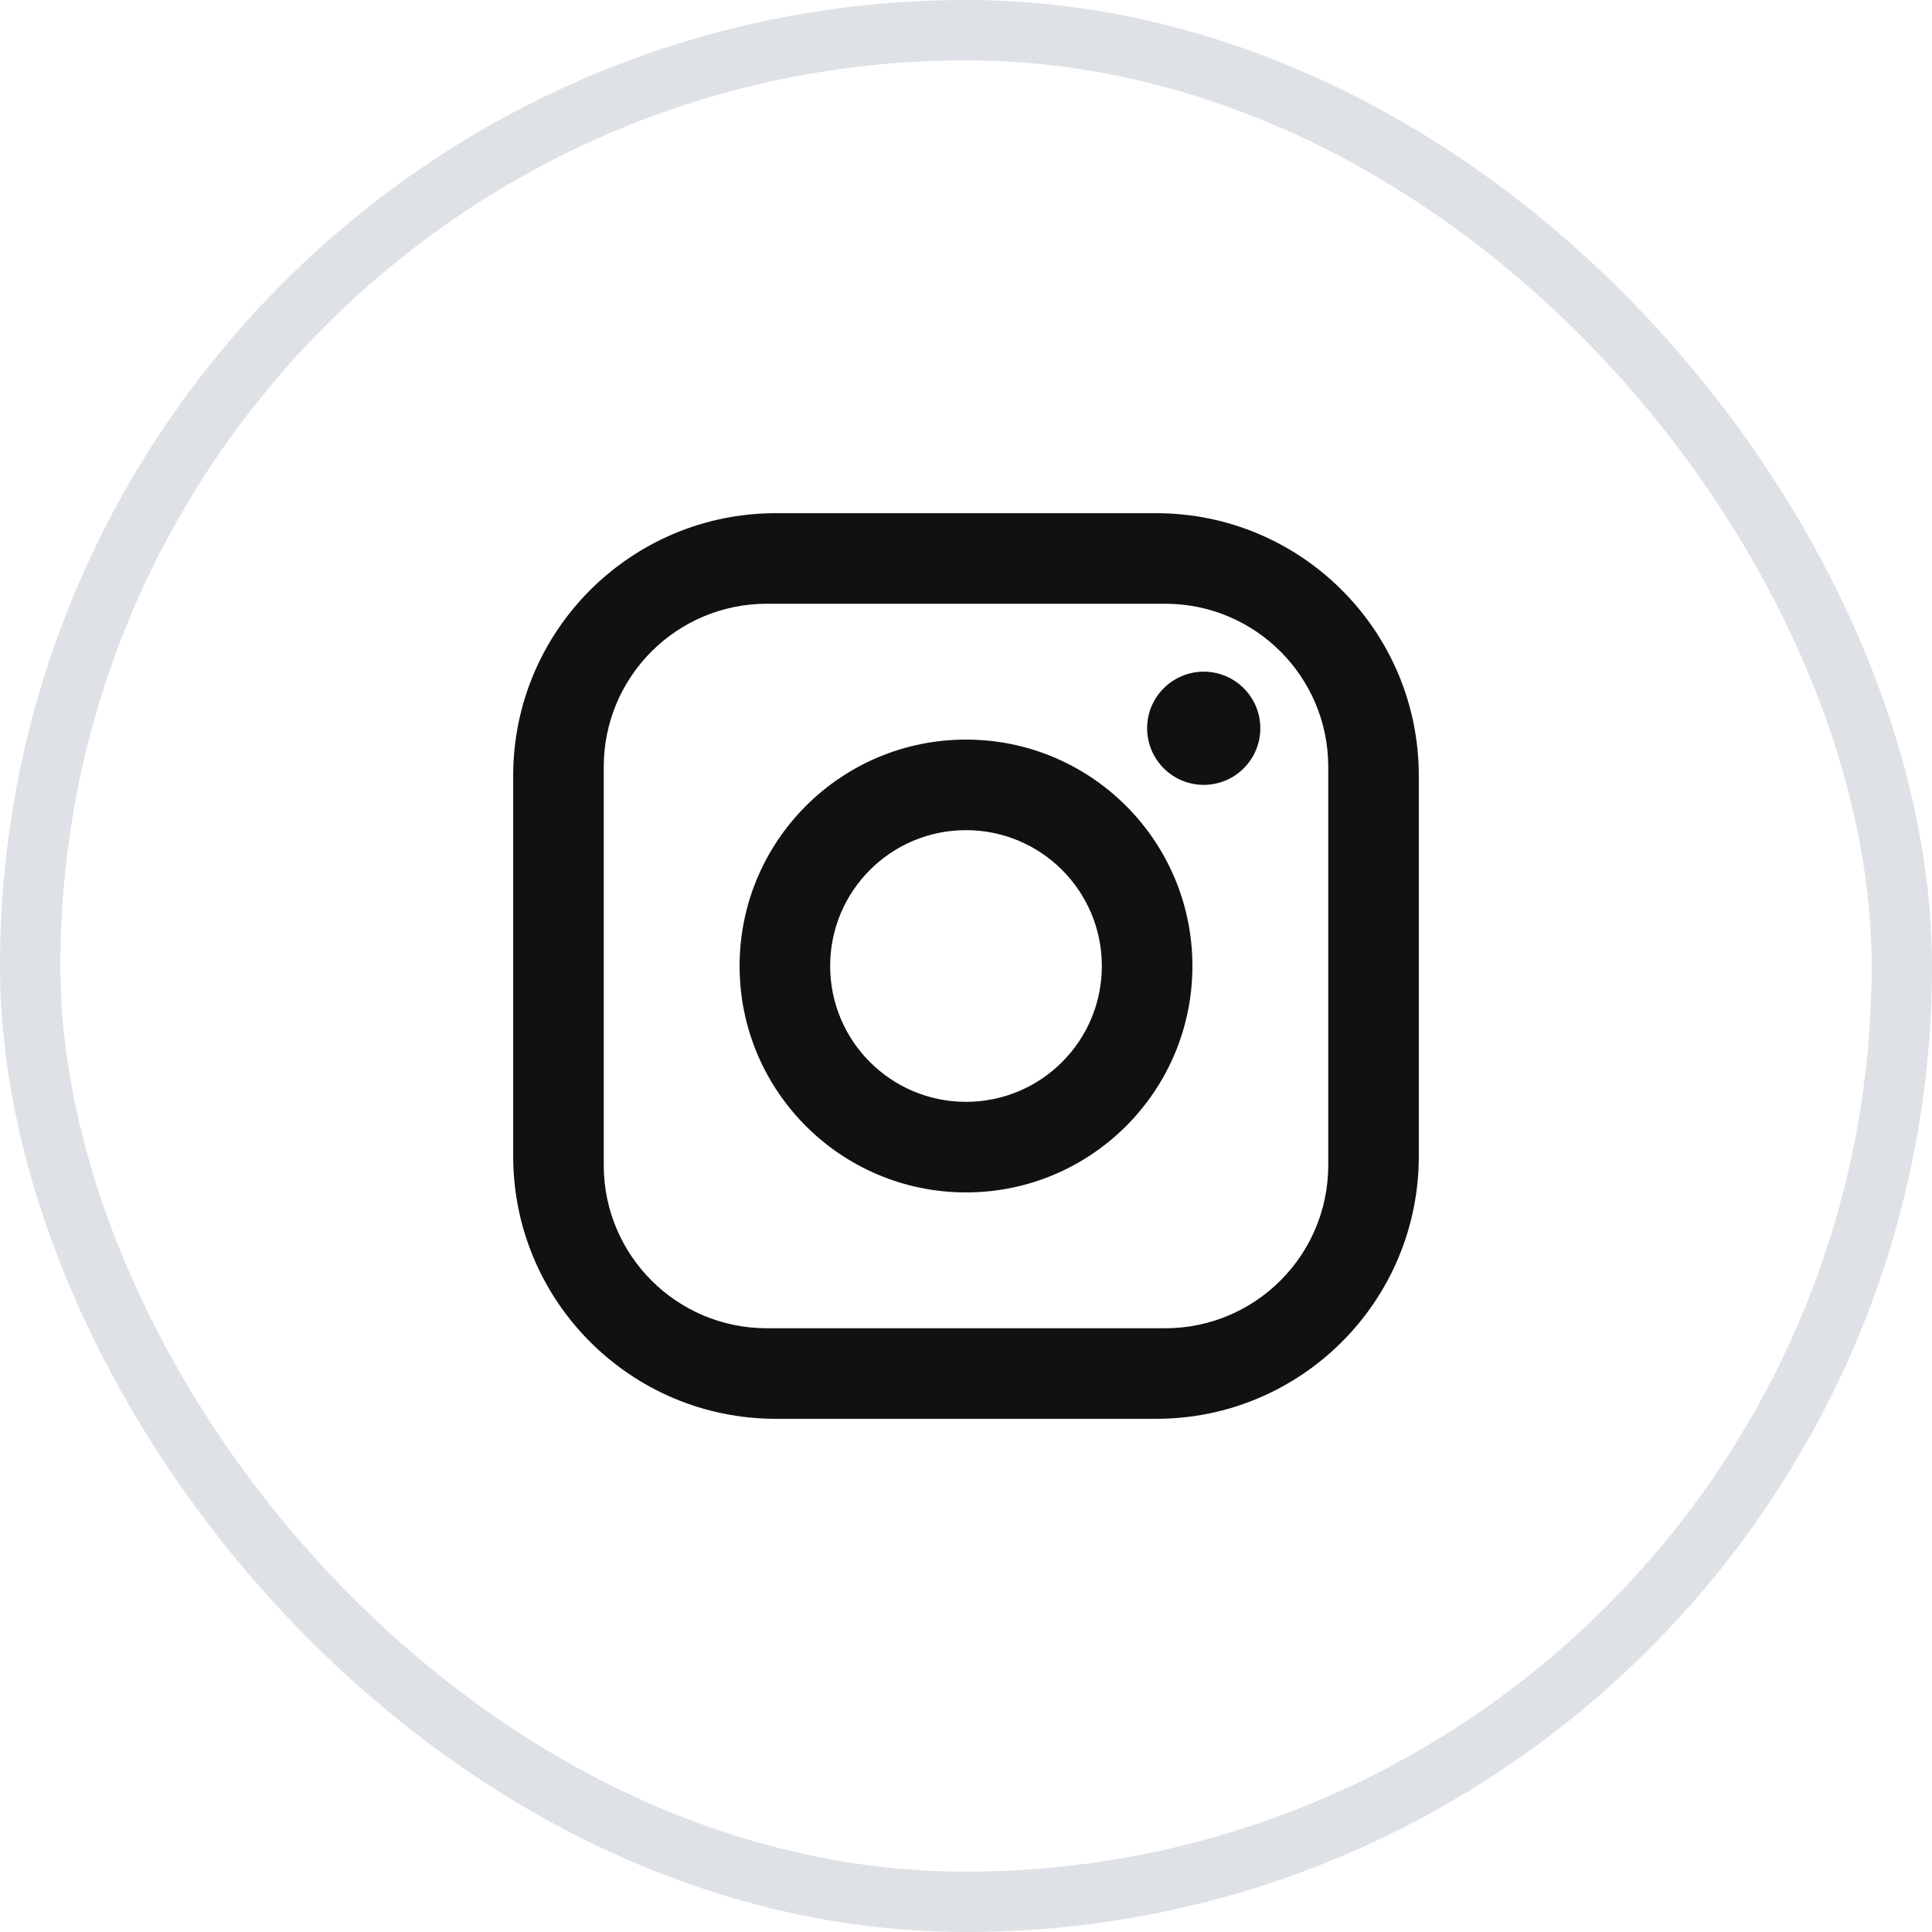 <svg width="32" height="32" viewBox="0 0 32 32" fill="none" xmlns="http://www.w3.org/2000/svg">
<rect x="0.5" y="0.5" width="31" height="31" rx="15.5" stroke="#DEE2E6"/>
<path fill-rule="evenodd" clip-rule="evenodd" d="M12.85 8.5H19.15C21.552 8.5 23.5 10.448 23.5 12.85V19.15C23.5 21.552 21.552 23.5 19.15 23.5H12.85C10.448 23.5 8.5 21.552 8.5 19.15V12.85C8.5 10.448 10.448 8.5 12.85 8.5ZM12.7 10C11.209 10 10 11.209 10 12.7V19.3C10 20.791 11.209 22 12.7 22H19.3C20.791 22 22 20.791 22 19.3V12.7C22 11.209 20.791 10 19.3 10H12.7ZM19.938 11.125C20.455 11.125 20.875 11.545 20.875 12.062C20.875 12.58 20.455 13 19.938 13C19.42 13 19 12.58 19 12.062C19 11.545 19.42 11.125 19.938 11.125ZM16 12.25C18.071 12.25 19.75 13.929 19.75 16C19.75 18.071 18.071 19.75 16 19.75C13.929 19.75 12.25 18.071 12.25 16C12.25 13.929 13.929 12.25 16 12.25ZM16 13.75C14.757 13.75 13.75 14.757 13.75 16C13.75 17.243 14.757 18.25 16 18.25C17.243 18.25 18.25 17.243 18.25 16C18.25 14.757 17.243 13.75 16 13.75Z" fill="#101113"/>
</svg>
